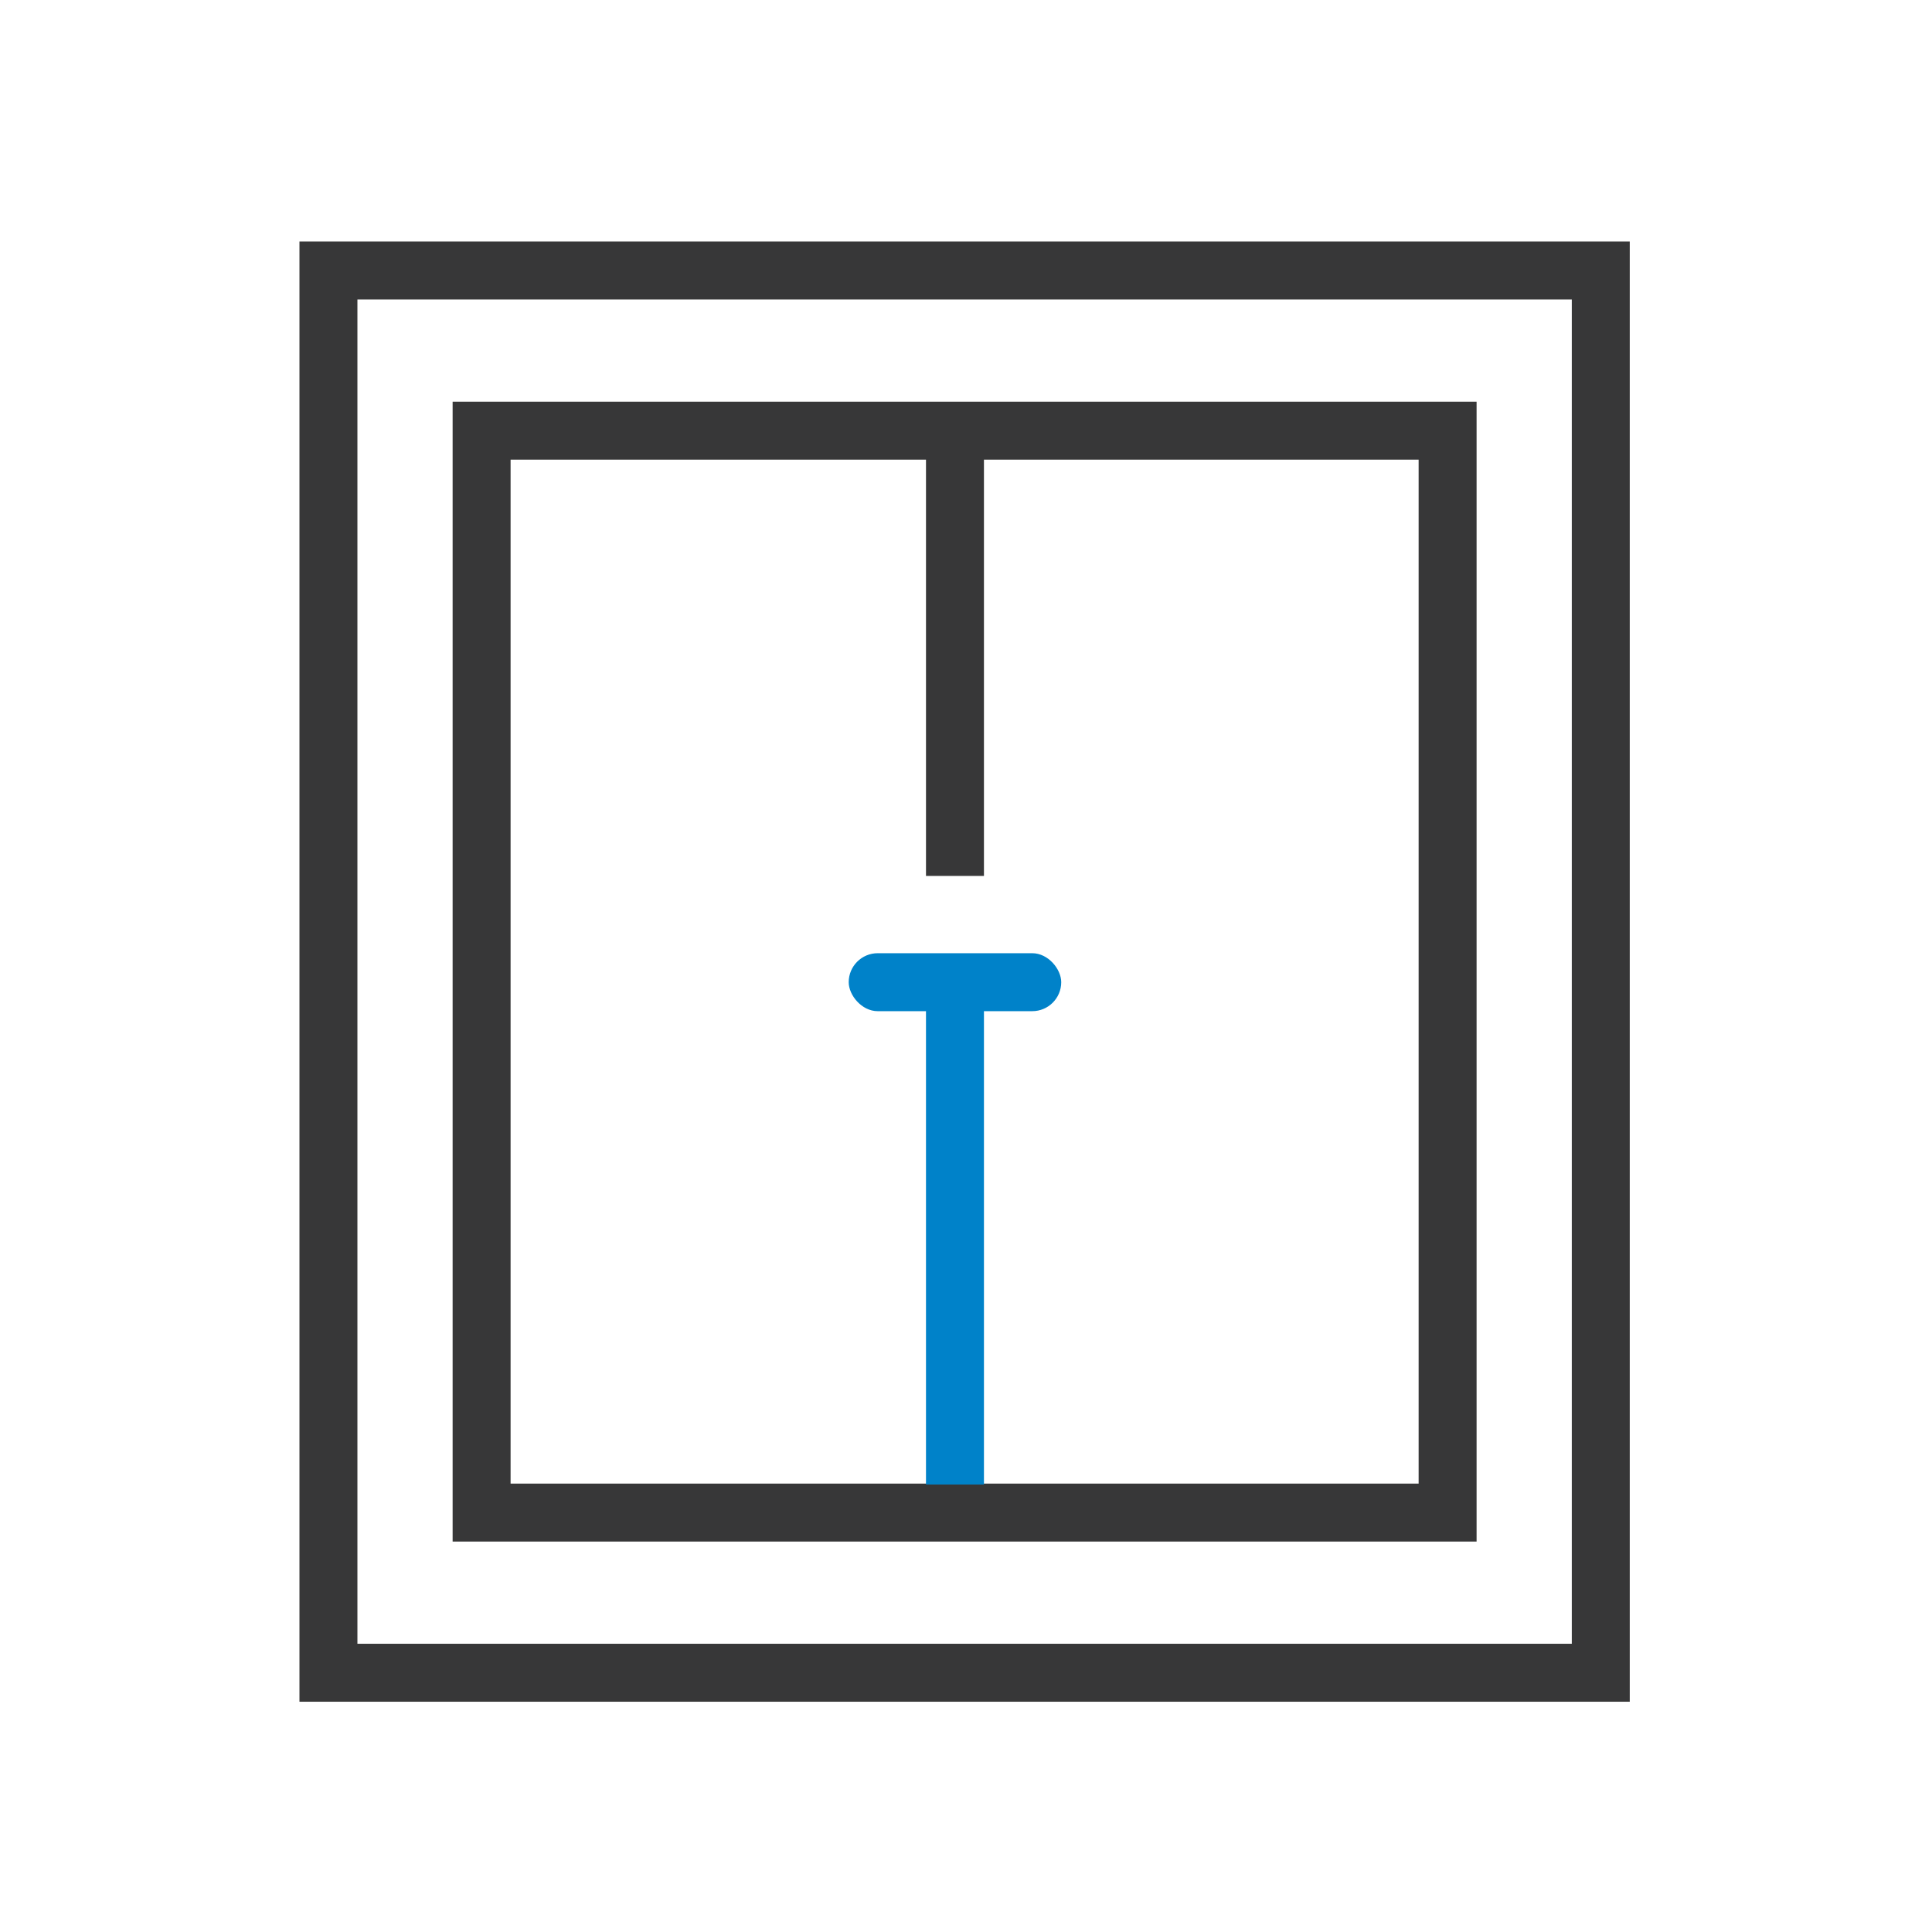 <?xml version="1.0" encoding="UTF-8"?>
<svg width="100px" height="100px" viewBox="0 0 100 100" version="1.1" xmlns="http://www.w3.org/2000/svg" xmlns:xlink="http://www.w3.org/1999/xlink">
    <title>Icn_Femsterreinigung</title>
    <g id="Icn_Femsterreinigung" stroke="none" stroke-width="1" fill="none" fill-rule="evenodd">
        <g id="Group" transform="translate(17, 14)">
            <polygon id="Path-4" stroke="#373738" stroke-width="3" points="0 0 0 72.581 65.856 72.581 65.856 0"></polygon>
            <polygon id="Path-4" stroke="#373738" stroke-width="3" points="7.928 8.291 7.928 64.291 57.928 64.291 57.928 8.291"></polygon>
            <line x1="32.429" y1="8.838" x2="32.429" y2="29.838" id="Line-6" stroke="#373738" stroke-width="3" stroke-linecap="square"></line>
            <line x1="32.429" y1="38.838" x2="32.429" y2="61.338" id="Line-6" stroke="#0082C9" stroke-width="3" stroke-linecap="square"></line>
            <rect id="Rectangle" fill="#0082C9" x="26.929" y="35.338" width="11" height="3" rx="1.5"></rect>
        </g>
    </g>
</svg>